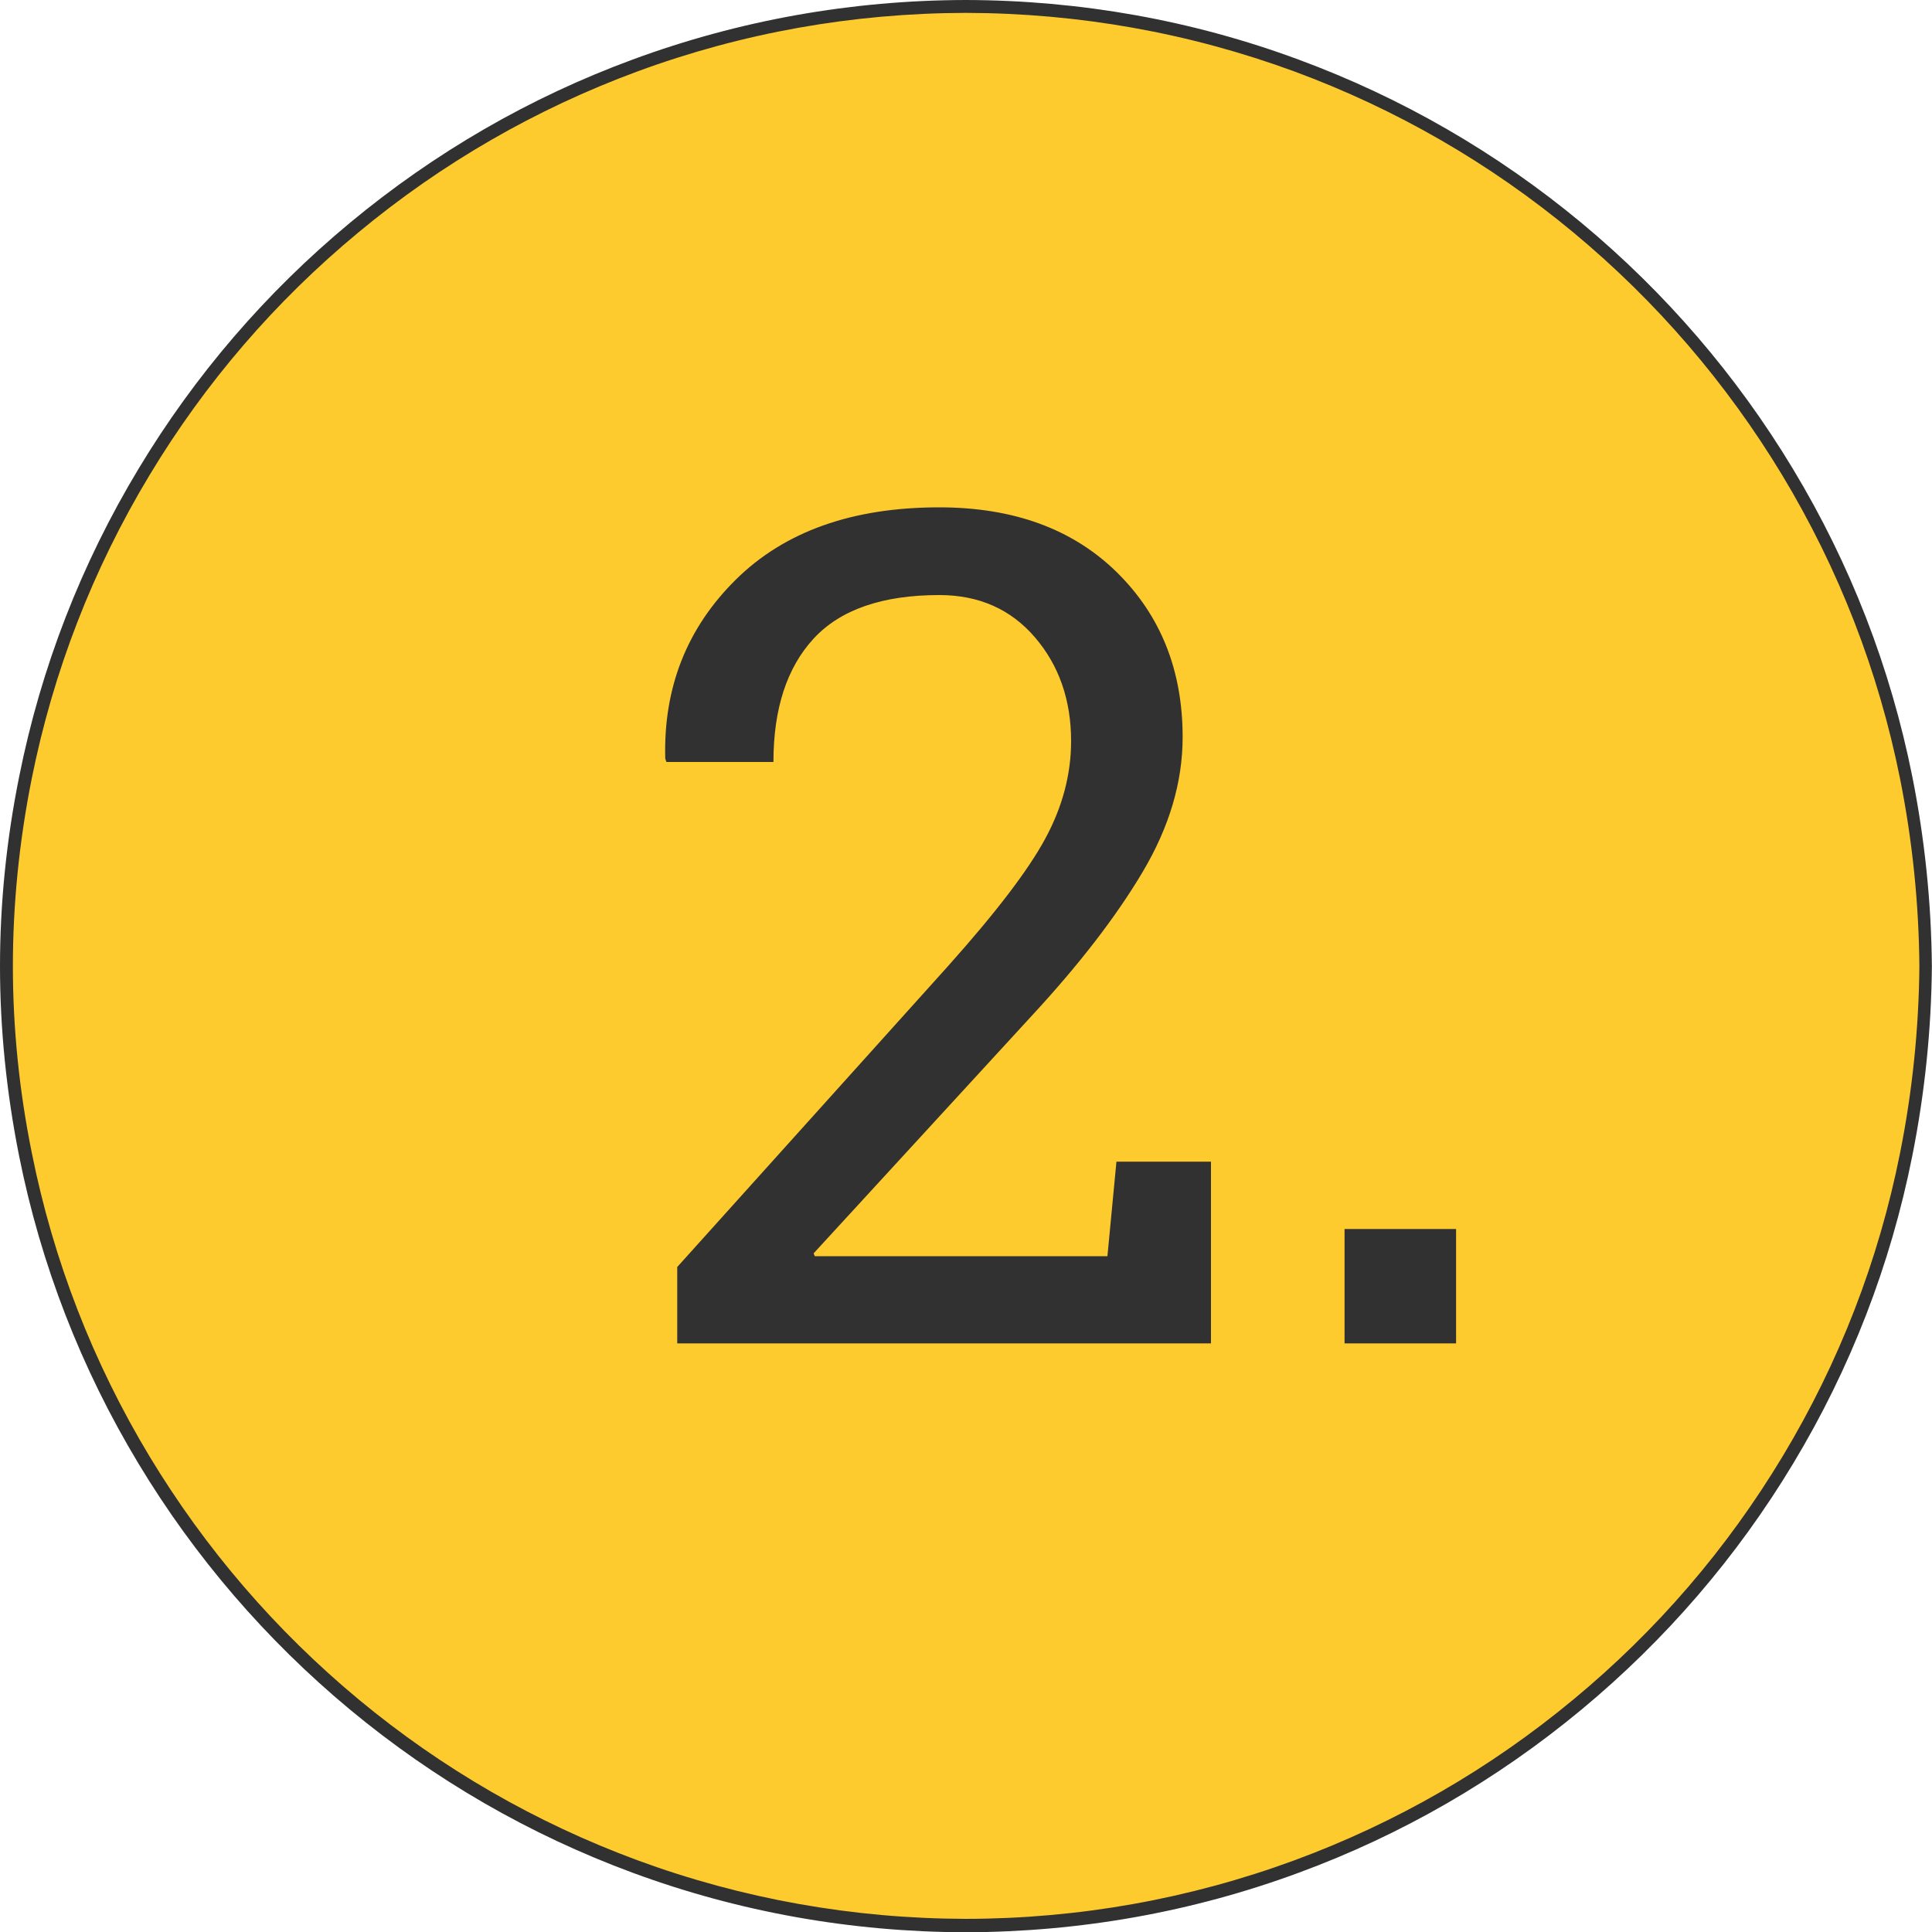 <?xml version="1.0" encoding="utf-8"?>
<!-- Generator: Adobe Illustrator 24.0.1, SVG Export Plug-In . SVG Version: 6.00 Build 0)  -->
<svg version="1.1" id="Layer_2" xmlns="http://www.w3.org/2000/svg" xmlns:xlink="http://www.w3.org/1999/xlink" x="0px" y="0px"
	 viewBox="0 0 150 150" style="enable-background:new 0 0 150 150;" xml:space="preserve">
<style type="text/css">
	.st0{fill:#FECB2F;}
	.st1{fill:#313131;}
</style>
<g>
	<path class="st0" d="M74.98,149.5c-8.84-0.02-17.48-1.56-25.68-4.59c-7.93-2.92-15.27-7.16-21.8-12.58
		c-6.49-5.38-11.97-11.77-16.32-18.97c-4.43-7.35-7.53-15.34-9.21-23.74C1,84.74,0.5,79.82,0.5,75.02c0-4.83,0.5-9.76,1.47-14.65
		c1.68-8.4,4.78-16.39,9.21-23.74c4.34-7.2,9.83-13.58,16.32-18.97c6.54-5.42,13.87-9.66,21.8-12.58
		c8.21-3.03,16.84-4.57,25.68-4.59c8.84,0.02,17.48,1.56,25.69,4.59c7.93,2.92,15.27,7.16,21.8,12.58
		c6.48,5.38,11.97,11.77,16.32,18.97c4.43,7.35,7.53,15.34,9.21,23.73c0.97,4.83,1.47,9.76,1.51,14.65
		c-0.04,4.86-0.54,9.77-1.51,14.61c-1.67,8.4-4.77,16.39-9.19,23.73c-4.34,7.21-9.83,13.59-16.32,18.97
		c-6.54,5.42-13.88,9.66-21.81,12.58C92.46,147.94,83.82,149.48,74.98,149.5z"/>
	<path class="st1" d="M74.98,1c8.78,0.02,17.36,1.55,25.52,4.55c7.88,2.91,15.17,7.11,21.66,12.5c6.44,5.35,11.89,11.69,16.21,18.84
		c4.4,7.3,7.48,15.23,9.15,23.57c0.96,4.8,1.46,9.7,1.5,14.54c-0.04,4.83-0.54,9.72-1.5,14.52c-1.66,8.34-4.73,16.27-9.13,23.57
		c-4.31,7.16-9.76,13.5-16.21,18.84c-6.49,5.39-13.78,9.59-21.67,12.5c-8.15,3-16.74,4.54-25.51,4.55
		c-8.78-0.02-17.36-1.55-25.51-4.55c-7.88-2.91-15.17-7.11-21.66-12.5c-6.44-5.35-11.89-11.69-16.21-18.84
		c-4.4-7.3-7.48-15.23-9.15-23.58C1.49,84.67,1,79.79,1,75.02c0-4.8,0.49-9.7,1.46-14.55c1.67-8.34,4.75-16.28,9.15-23.58
		c4.31-7.16,9.76-13.5,16.21-18.84c6.49-5.39,13.78-9.59,21.66-12.5C57.62,2.55,66.2,1.02,74.98,1 M74.98,0
		c-8.88,0.02-17.58,1.57-25.85,4.62c-7.99,2.94-15.37,7.21-21.95,12.67c-6.53,5.42-12.05,11.84-16.42,19.1
		c-4.46,7.4-7.58,15.44-9.27,23.9C0.5,65.19,0,70.15,0,75.02c0,4.84,0.5,9.79,1.48,14.71c1.69,8.46,4.81,16.5,9.27,23.9
		c4.37,7.25,9.9,13.68,16.42,19.1c6.58,5.46,13.96,9.72,21.95,12.67c8.26,3.05,16.96,4.6,25.85,4.62c8.9-0.02,17.6-1.57,25.86-4.62
		c7.99-2.94,15.38-7.21,21.96-12.67c6.53-5.42,12.06-11.84,16.43-19.1c4.46-7.4,7.57-15.44,9.25-23.89
		c0.97-4.86,1.48-9.81,1.52-14.71c-0.04-4.92-0.55-9.88-1.52-14.74c-1.69-8.46-4.81-16.5-9.27-23.89
		c-4.37-7.25-9.9-13.68-16.42-19.1c-6.58-5.46-13.96-9.72-21.95-12.67C92.57,1.57,83.87,0.02,74.98,0L74.98,0z"/>
</g>
<g>
	<path class="st1" d="M52.58,104.3v-5.93l20.96-23.29c3.75-4.19,6.29-7.51,7.62-9.98c1.33-2.46,2-4.98,2-7.56
		c0-3.19-0.94-5.88-2.81-8.06C78.48,47.3,76,46.2,72.93,46.2c-4.42,0-7.68,1.13-9.76,3.38c-2.08,2.26-3.12,5.45-3.12,9.58h-8.31
		l-0.09-0.26c-0.15-5.51,1.68-10.14,5.47-13.89c3.79-3.75,9.06-5.62,15.8-5.62c5.77,0,10.36,1.68,13.78,5.03
		c3.41,3.35,5.12,7.62,5.12,12.81c0,3.49-1.03,6.97-3.1,10.46c-2.07,3.49-4.97,7.25-8.72,11.29L63.17,97.31l0.09,0.22h22.72
		l0.7-7.34h7.34v14.11H52.58z"/>
	<path class="st1" d="M113.05,104.3h-8.66v-8.88h8.66V104.3z"/>
</g>
</svg>
